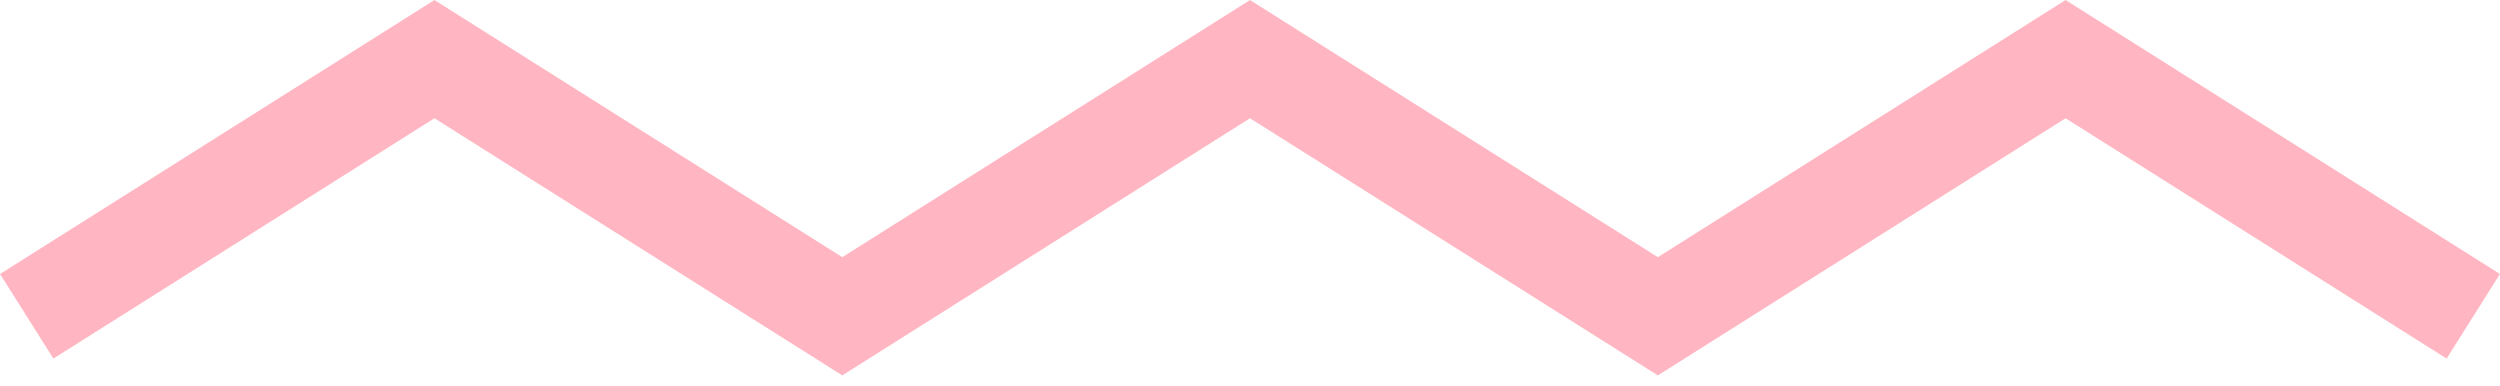 <svg width="175" height="27" viewBox="0 0 175 27" fill="none" xmlns="http://www.w3.org/2000/svg">
<g clip-path="url(#clip0_9_339)">
<path d="M173.13 22.14L144.59 4.14L116.05 22.14L87.5 4.14L58.96 22.14L30.41 4.14L1.87 22.14" stroke="#FFB6C2" stroke-width="7" stroke-miterlimit="10"/>
</g>
<defs>
<clipPath id="clip0_9_339">
<rect width="175" height="26.28" fill="white"/>
</clipPath>
</defs>
</svg>
